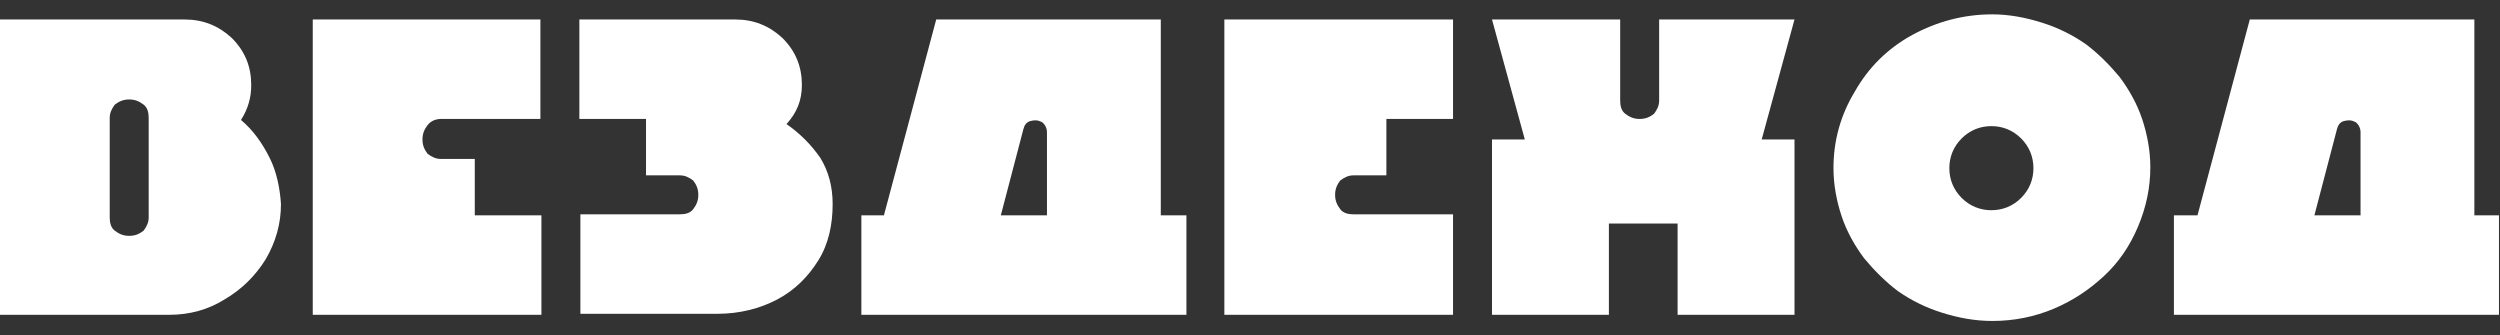 <?xml version="1.0" encoding="utf-8"?>
<!-- Generator: Adobe Illustrator 27.0.0, SVG Export Plug-In . SVG Version: 6.00 Build 0)  -->
<svg version="1.1" id="Слой_1" xmlns="http://www.w3.org/2000/svg" xmlns:xlink="http://www.w3.org/1999/xlink" x="0px" y="0px"
	 viewBox="0 0 243.8 32.7" style="enable-background:new 0 0 243.8 32.7;" xml:space="preserve">
<rect x="0" y="0" width="243.8" height="32.7" fill="#333333" stroke="none"/>
<style type="text/css">
	.st0{fill:#FFFFFF;}
</style>
<g>
	<path class="st0" d="M197.1,19.3c-0.8,0.8-1.8,1.2-2.9,1.2c-1.1,0-2.1-0.4-2.9-1.2c-0.8-0.8-1.2-1.8-1.2-2.9s0.4-2.1,1.2-2.9
		c0.8-0.8,1.8-1.2,2.9-1.2c1.1,0,2.1,0.4,2.9,1.2c0.8,0.8,1.2,1.8,1.2,2.9C198.3,17.5,197.9,18.5,197.1,19.3 M206.7,7.5
		c-1-1.2-2.1-2.3-3.3-3.2c-1.3-0.9-2.7-1.6-4.3-2.1s-3.2-0.8-4.8-0.8c-2.8,0-5.4,0.7-7.8,2c-2.4,1.3-4.3,3.2-5.6,5.5
		c-1.4,2.3-2.1,4.8-2.1,7.5c0,1.6,0.3,3.2,0.8,4.7s1.3,2.9,2.2,4.1c1,1.2,2.1,2.3,3.3,3.2c1.3,0.9,2.7,1.6,4.3,2.1s3.2,0.8,4.9,0.8
		c2.1,0,4.1-0.4,6-1.2c1.9-0.8,3.5-1.9,4.9-3.2c1.4-1.3,2.5-2.9,3.3-4.8s1.2-3.8,1.2-5.8c0-1.6-0.3-3.2-0.8-4.7
		C208.4,10.1,207.6,8.7,206.7,7.5"/>
	<path class="st0" d="M119.4,30.7h22.3v-9.8H132c-0.5,0-1-0.1-1.3-0.5s-0.5-0.8-0.5-1.4c0-0.6,0.2-1,0.5-1.4
		c0.4-0.3,0.8-0.5,1.3-0.5h3.2v-5.5h6.5V1.9h-22.3C119.4,1.9,119.4,30.7,119.4,30.7z"/>
	<path class="st0" d="M76.7,12.1c1-1.1,1.5-2.3,1.5-3.8c0-1.8-0.6-3.3-1.9-4.6c-1.3-1.2-2.8-1.8-4.6-1.8H56.5v9.7H63v5.5h3.3
		c0.5,0,0.9,0.2,1.3,0.5c0.3,0.4,0.5,0.8,0.5,1.4s-0.2,1-0.5,1.4s-0.8,0.5-1.3,0.5h-9.7v9.7H70c2.1,0,4.1-0.5,5.8-1.4
		c1.7-0.9,3-2.2,4-3.8c1-1.6,1.4-3.5,1.4-5.5c0-1.7-0.4-3.2-1.2-4.5C79.1,14.1,78,13,76.7,12.1"/>
	<path class="st0" d="M30.5,30.7h22.3V21h-6.5v-5.5H43c-0.5,0-0.9-0.2-1.3-0.5c-0.3-0.4-0.5-0.8-0.5-1.4s0.2-1,0.5-1.4
		s0.8-0.6,1.3-0.6h9.7V1.9H30.5V30.7z"/>
	<path class="st0" d="M26.3,15.4c-0.7-1.4-1.6-2.7-2.8-3.7c0.7-1.1,1-2.2,1-3.4c0-1.8-0.6-3.3-1.9-4.6c-1.3-1.2-2.8-1.8-4.6-1.8H0
		v28.8h16.5c2,0,3.8-0.5,5.4-1.5c1.7-1,3-2.3,4-3.9c1-1.7,1.5-3.5,1.5-5.4C27.3,18.4,27,16.8,26.3,15.4 M14.5,21.2
		c0,0.5-0.2,0.9-0.5,1.3c-0.4,0.3-0.8,0.5-1.4,0.5c-0.6,0-1-0.2-1.4-0.5s-0.5-0.8-0.5-1.3v-9.7c0-0.5,0.2-0.9,0.5-1.3
		c0.4-0.3,0.8-0.5,1.4-0.5s1,0.2,1.4,0.5s0.5,0.8,0.5,1.3V21.2z"/>
	<path class="st0" d="M113.2,21V1.9H91.3L86.2,21H84v9.7h31.7V21C115.7,21,113.2,21,113.2,21z M99.8,12.6c0.1-0.4,0.3-0.7,0.7-0.8
		c0.4-0.1,0.7-0.1,1.1,0.1c0.3,0.2,0.5,0.6,0.5,1V21h-4.5L99.8,12.6z"/>
	<path class="st0" d="M241.3,21V1.9h-21.9L214.3,21H212v9.7h31.7V21C243.7,21,241.3,21,241.3,21z M227.9,12.6
		c0.1-0.4,0.3-0.7,0.7-0.8s0.7-0.1,1.1,0.1c0.3,0.2,0.5,0.6,0.5,1V21h-4.5L227.9,12.6z"/>
</g>
<path class="st0" d="M175,1.9h-13.2v7.9c0,0.5-0.2,0.9-0.5,1.3c-0.4,0.3-0.8,0.5-1.4,0.5c-0.6,0-1-0.2-1.4-0.5s-0.5-0.8-0.5-1.3V1.9
	h-12.5l3.2,11.7h-3.2v17.1h11.4v-8.9h6.7v8.9H175V13.6h-3.2L175,1.9z"/>
</svg>
